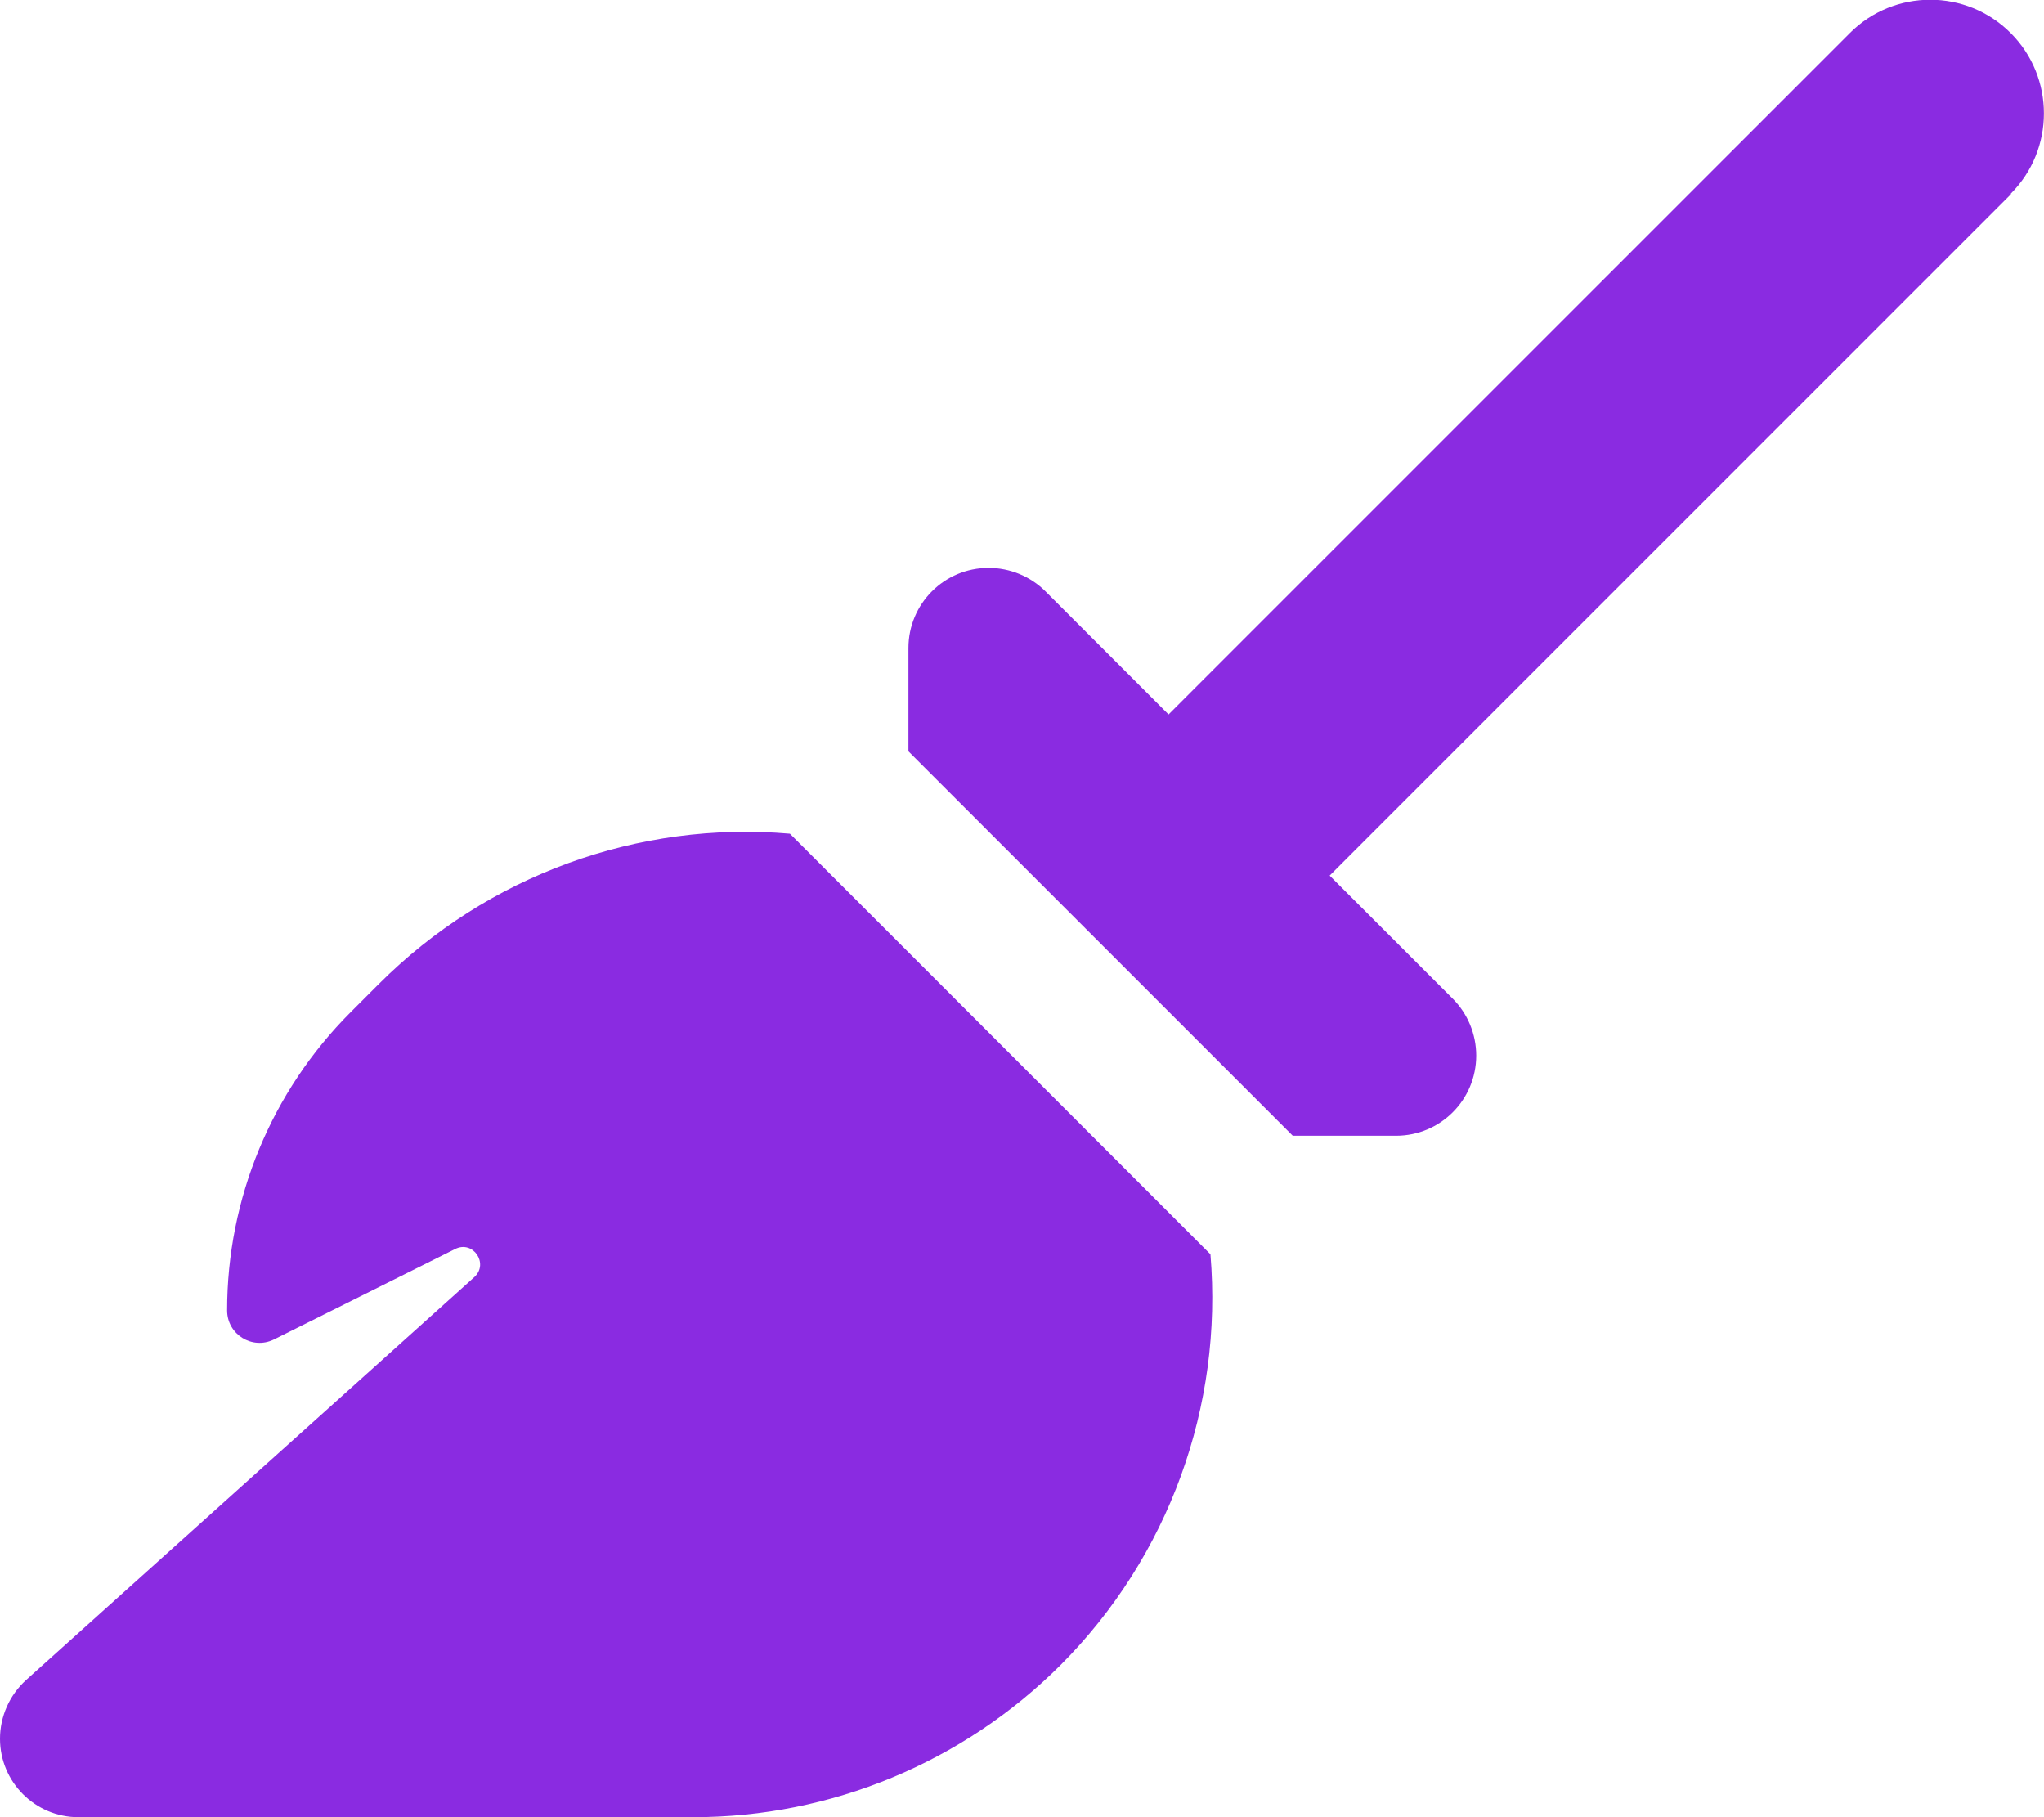 <?xml version="1.0" encoding="UTF-8"?> <svg xmlns="http://www.w3.org/2000/svg" viewBox="0 0 576.00 512.00" data-guides="{&quot;vertical&quot;:[],&quot;horizontal&quot;:[]}"><defs></defs><path fill="#8a2be1" stroke="none" fill-opacity="1" stroke-width="1" stroke-opacity="1" color="rgb(51, 51, 51)" id="tSvg5681676997" title="Path 2" d="M566.6 54.6C579.1 42.1 579.1 21.8 566.6 9.3C554.1 -3.2 533.8 -3.2 521.3 9.3C457.3 73.3 393.3 137.3 329.3 201.3C317.733 189.733 306.167 178.167 294.6 166.6C290.4 162.4 284.6 160 278.6 160C266.1 160 256 170.1 256 182.6C256 192.3 256 202 256 211.7C292.1 247.8 328.2 283.9 364.3 320C374 320 383.7 320 393.4 320C405.9 320 416 309.9 416 297.4C416 291.4 413.6 285.6 409.4 281.4C397.833 269.833 386.267 258.267 374.7 246.7C438.7 182.7 502.7 118.7 566.7 54.7C566.667 54.667 566.633 54.633 566.6 54.6ZM341.1 353.4C301.6 313.9 262.1 274.4 222.6 234.9C179.9 231.2 137.4 246.6 106.8 277.2C104.133 279.867 101.467 282.533 98.8 285.2C76.5 307.5 64 337.7 64 369.2C64 376 71.1 380.4 77.2 377.4C94.233 368.9 111.267 360.4 128.3 351.9C133.3 349.4 137.8 356 133.7 359.8C91.567 397.667 49.433 435.533 7.3 473.4C2.7 477.6 0 483.6 0 489.9C0 502.1 9.9 512 22.1 512C79.867 512 137.633 512 195.4 512C234.2 512 271.3 496.6 298.8 469.2C329.4 438.6 344.7 396.1 341.1 353.4Z"></path></svg> 